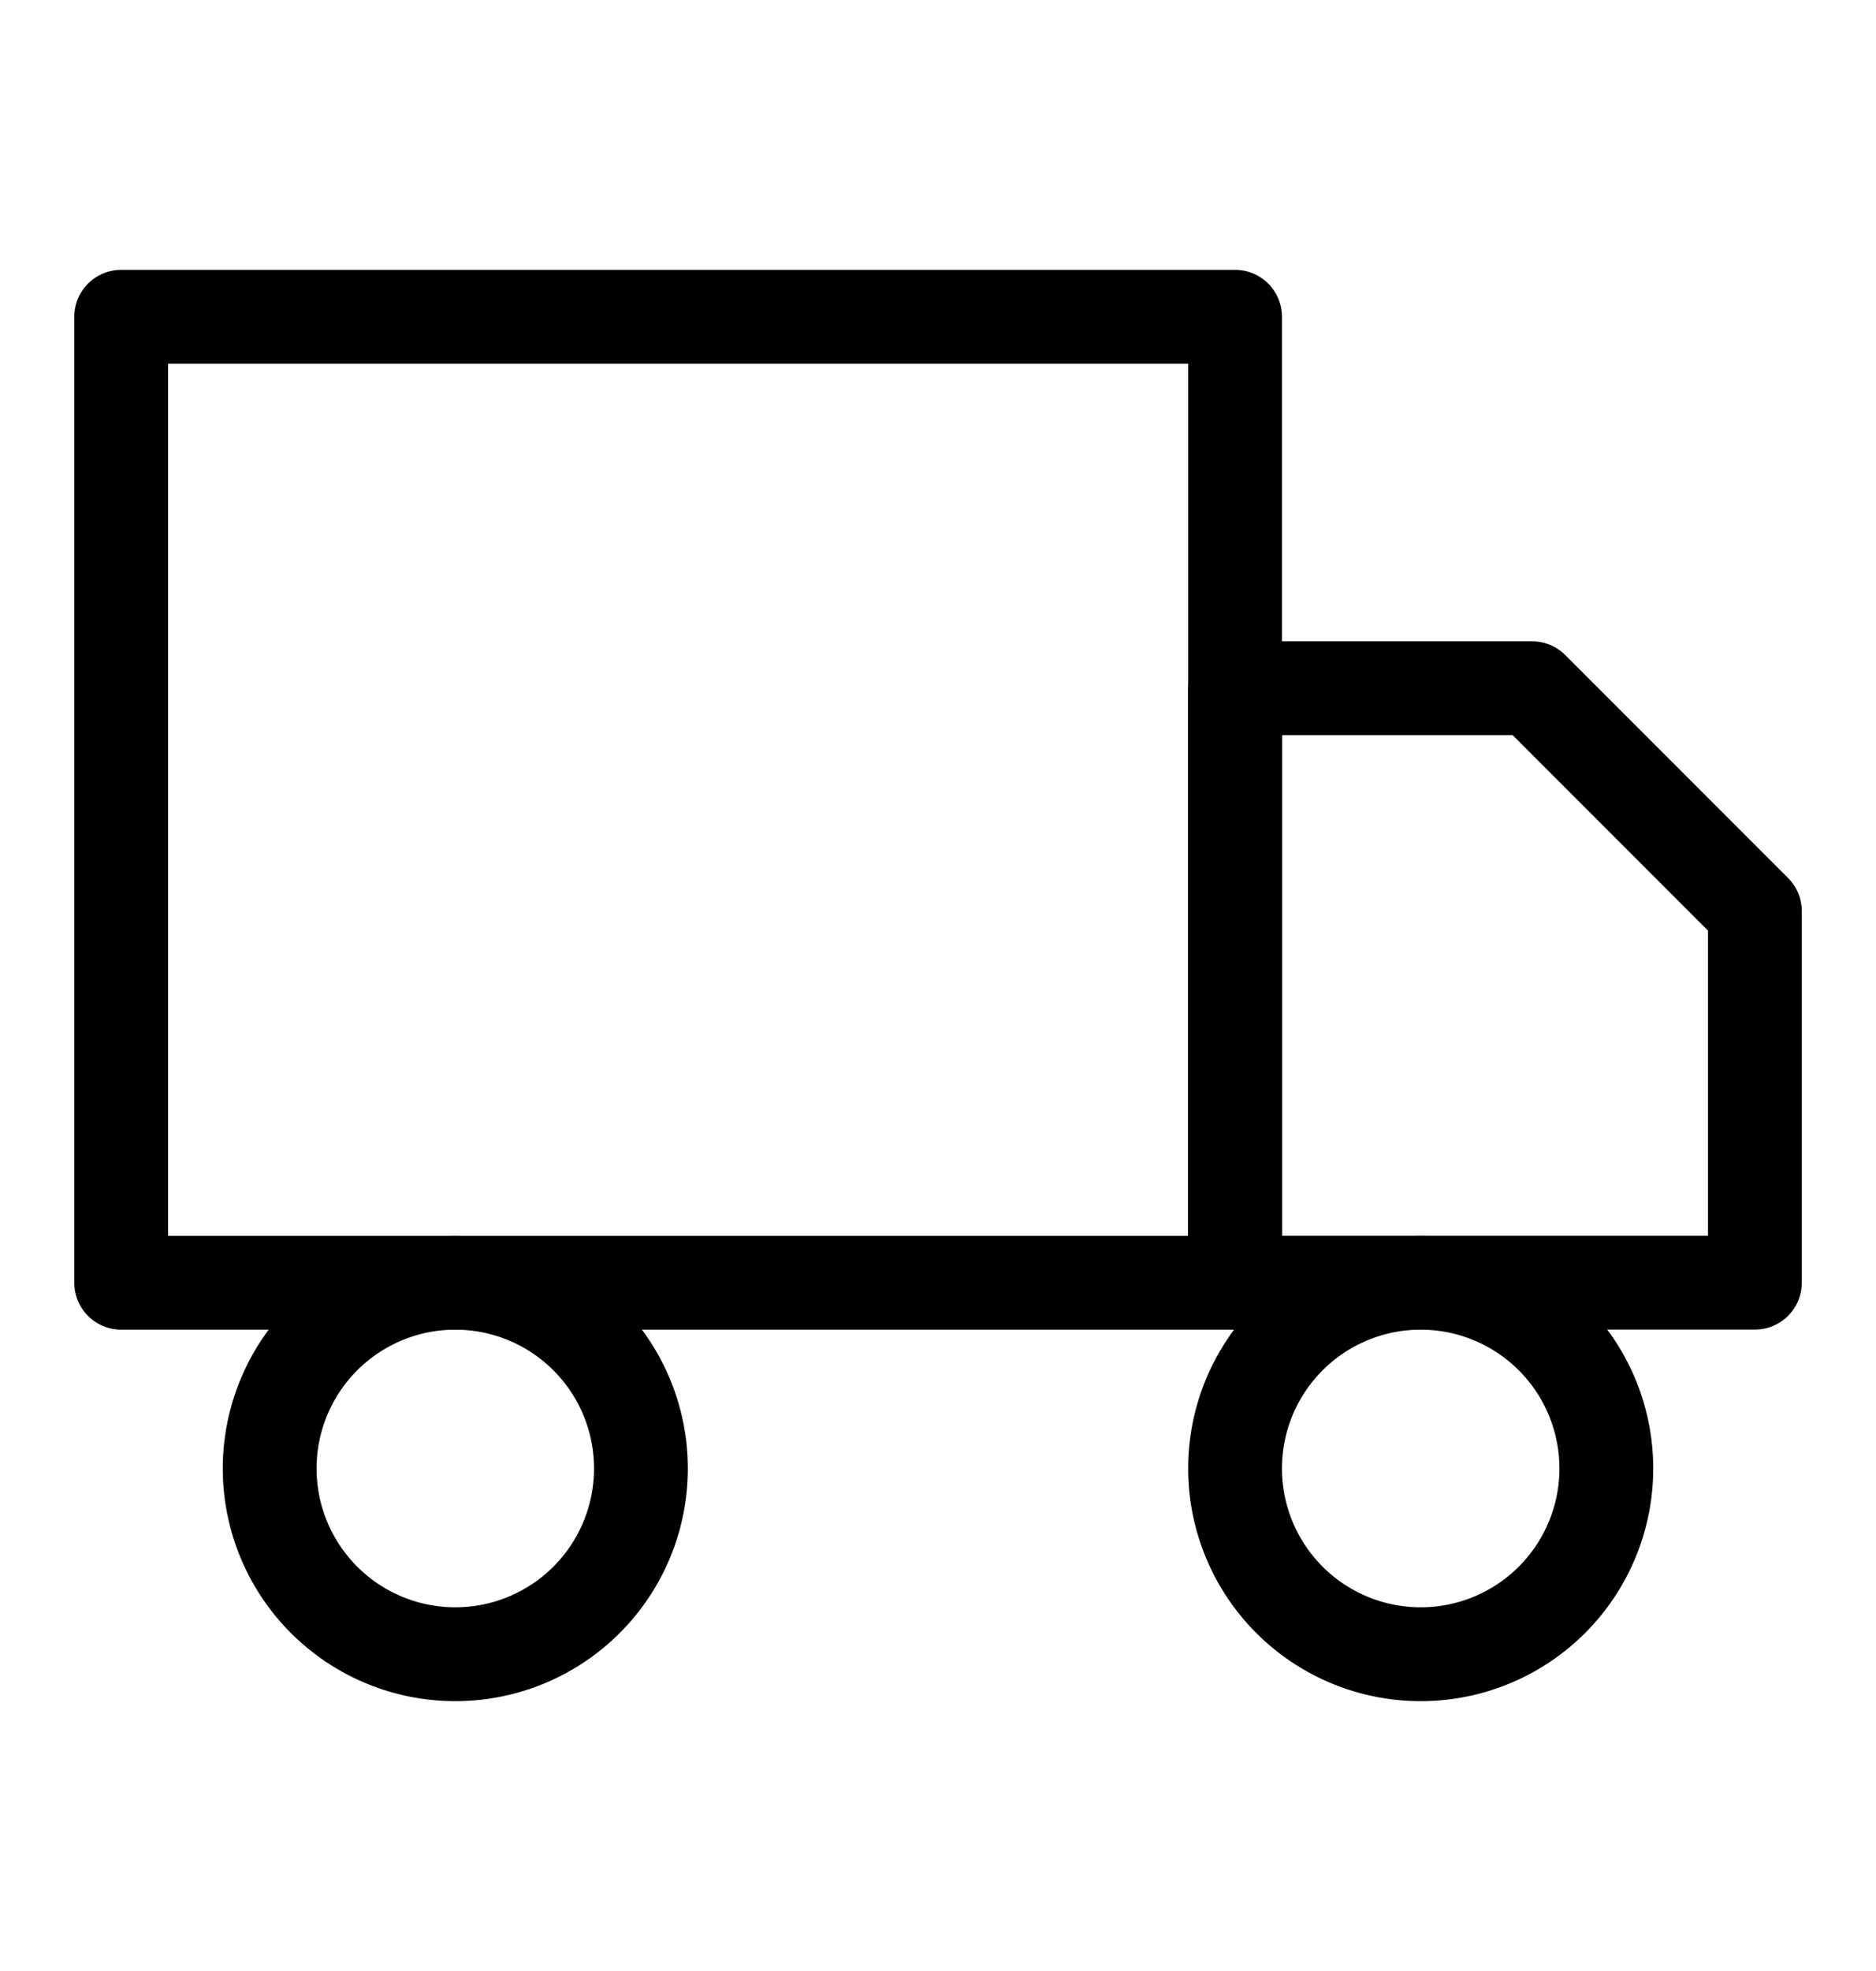<svg xmlns="http://www.w3.org/2000/svg" width="20" height="21" viewBox="0 0 20 21">
  <g id="truck" transform="translate(-322 296)">
    <rect id="Rettangolo_2" data-name="Rettangolo 2" width="20" height="21" transform="translate(322 -296)" fill="none"/>
    <g id="truck_1_1" data-name="truck (1) 1" transform="translate(322.5 -295)">
      <path id="Tracciato_4" data-name="Tracciato 4" d="M12.667,2.375H.792V12.667H12.667Z" fill="none" stroke="#000" stroke-linecap="round" stroke-linejoin="round" stroke-width="1"/>
      <path id="Tracciato_5" data-name="Tracciato 5" d="M12.667,6.333h3.167l2.375,2.375v3.958H12.667Z" fill="none" stroke="#000" stroke-linecap="round" stroke-linejoin="round" stroke-width="1"/>
      <path id="Tracciato_6" data-name="Tracciato 6" d="M4.354,16.625a1.979,1.979,0,1,0-1.979-1.979A1.979,1.979,0,0,0,4.354,16.625Z" fill="none" stroke="#000" stroke-linecap="round" stroke-linejoin="round" stroke-width="1"/>
      <path id="Tracciato_7" data-name="Tracciato 7" d="M14.646,16.625a1.979,1.979,0,1,0-1.979-1.979A1.979,1.979,0,0,0,14.646,16.625Z" fill="none" stroke="#000" stroke-linecap="round" stroke-linejoin="round" stroke-width="1"/>
    </g>
  </g>
</svg>
